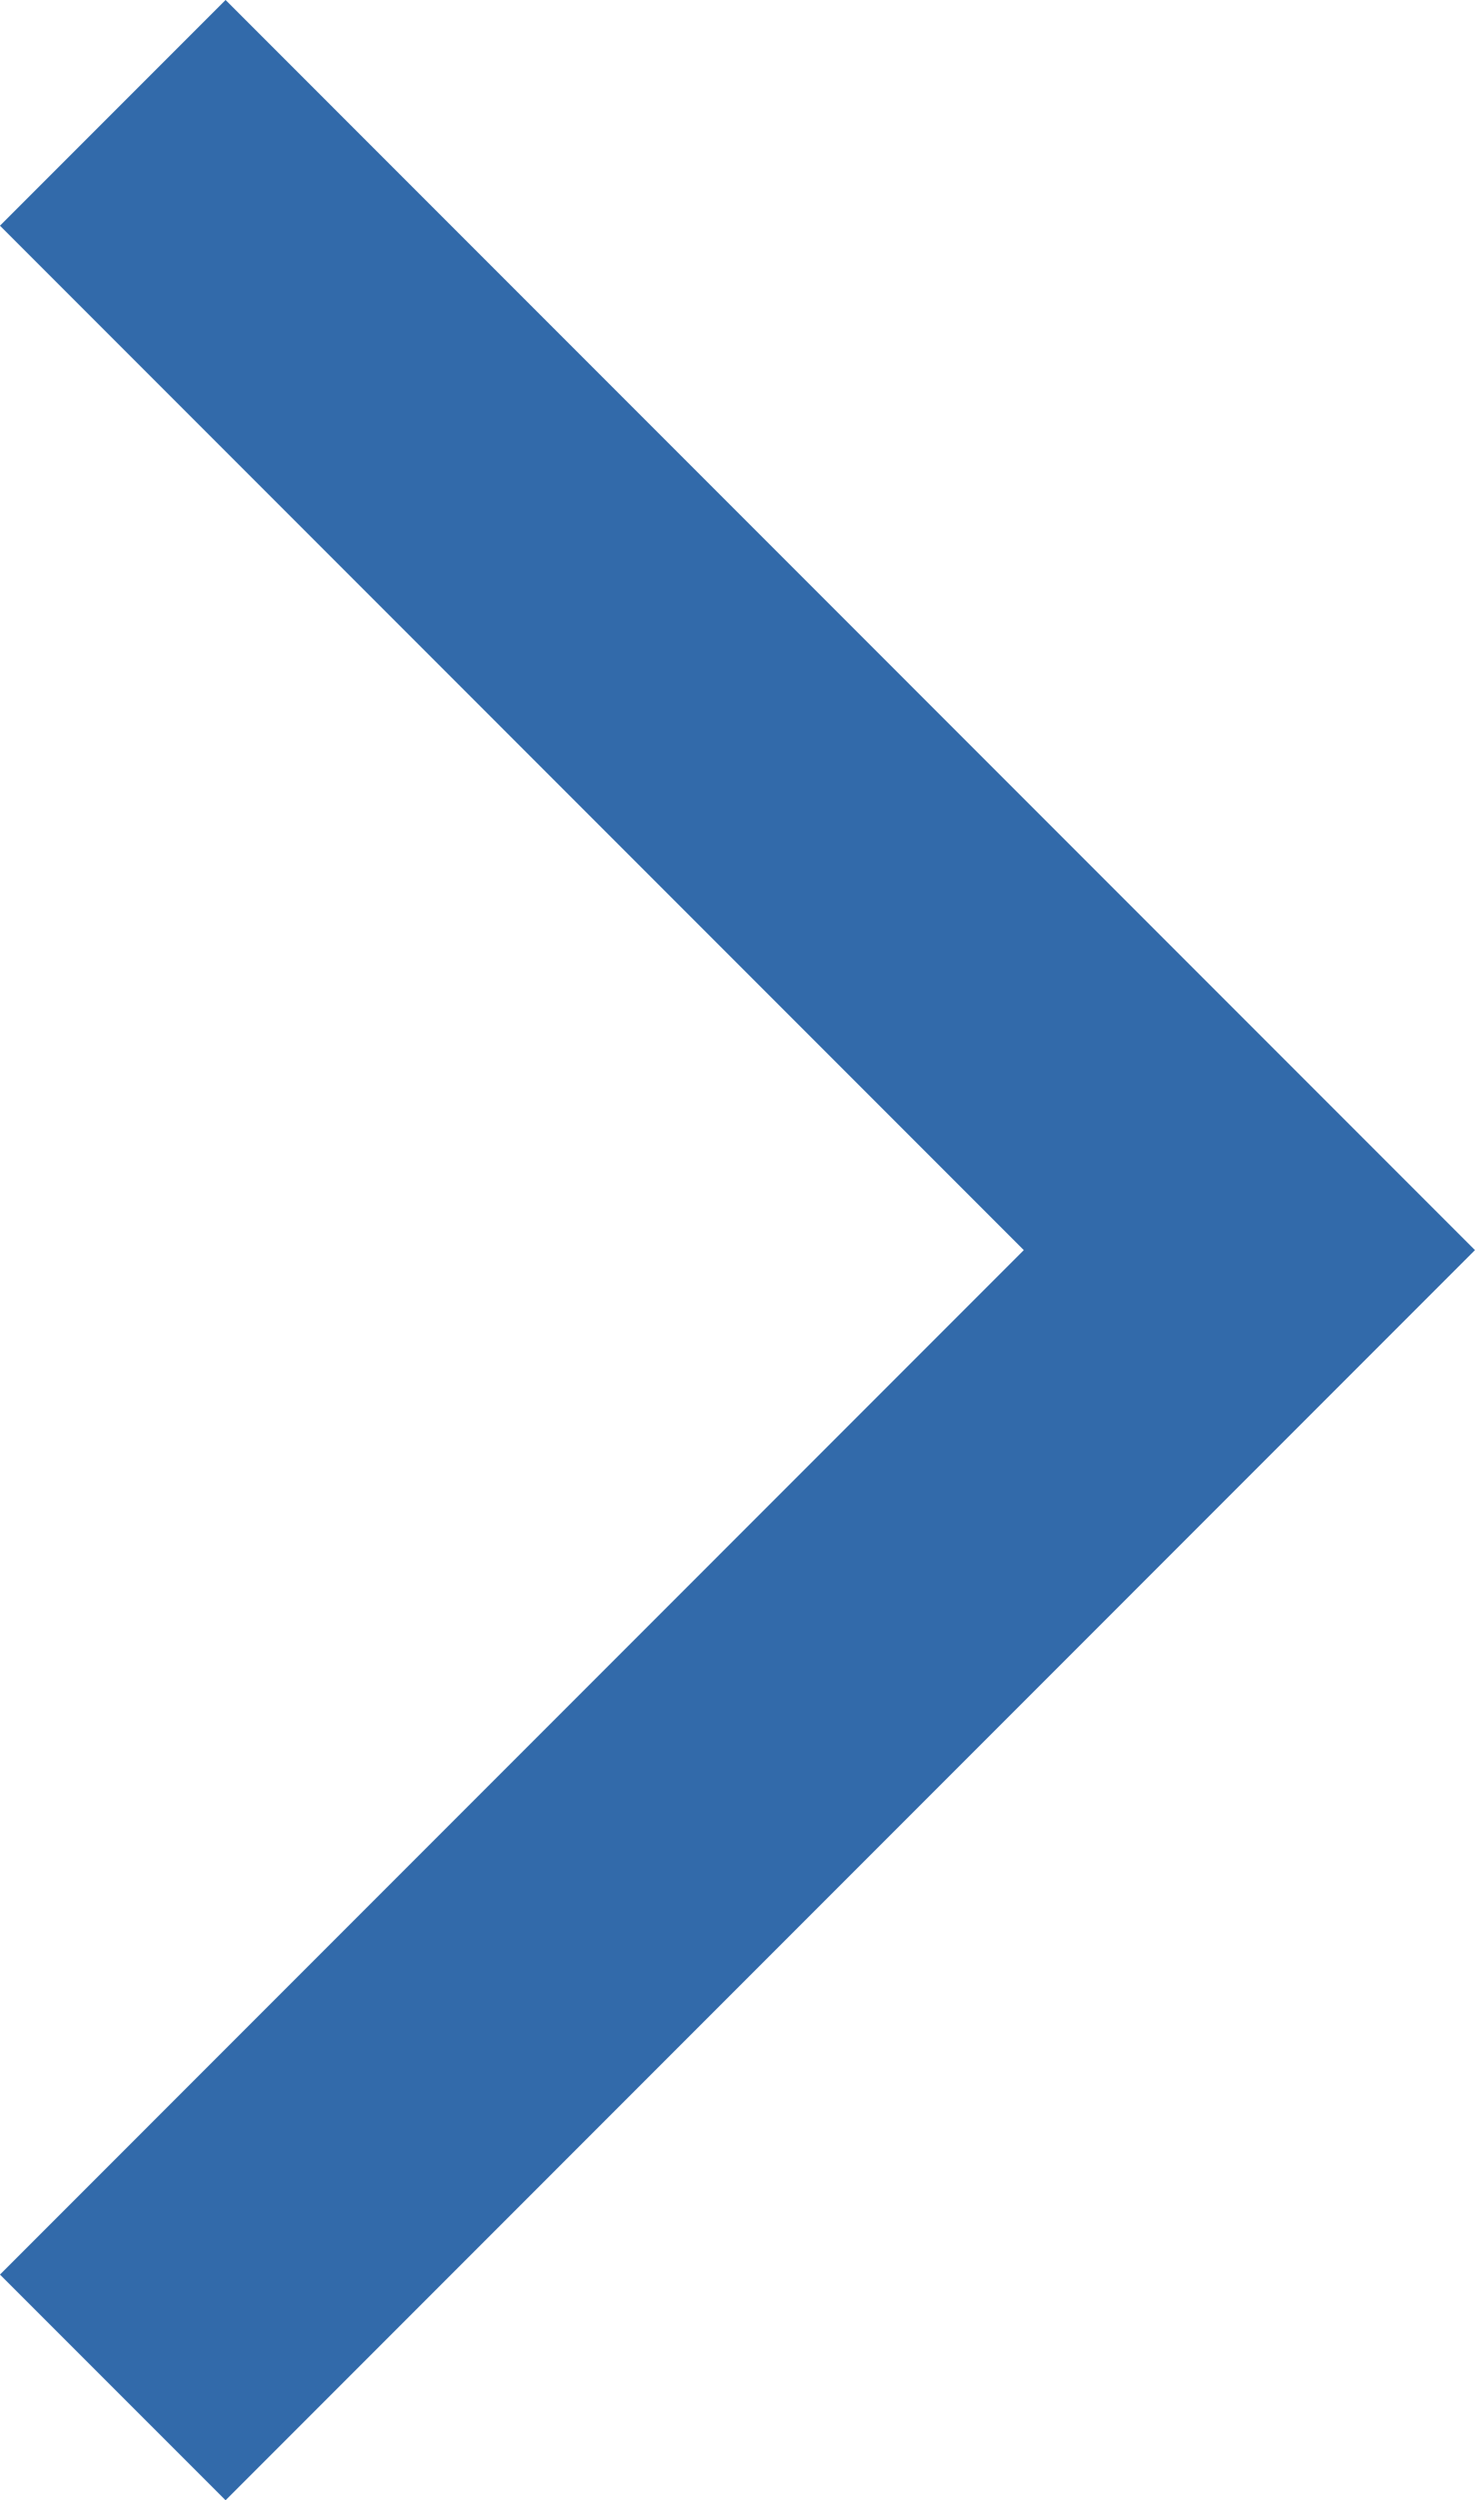 <svg xmlns="http://www.w3.org/2000/svg" width="18.494" height="31.331" viewBox="0 0 18.494 31.331">
  <path id="Path_148" data-name="Path 148" d="M2299,203.146l14.251,14.252L2299,231.65" transform="translate(-2297.586 -201.732)" fill="none" stroke="#326aaa" stroke-width="4"/>
</svg>
